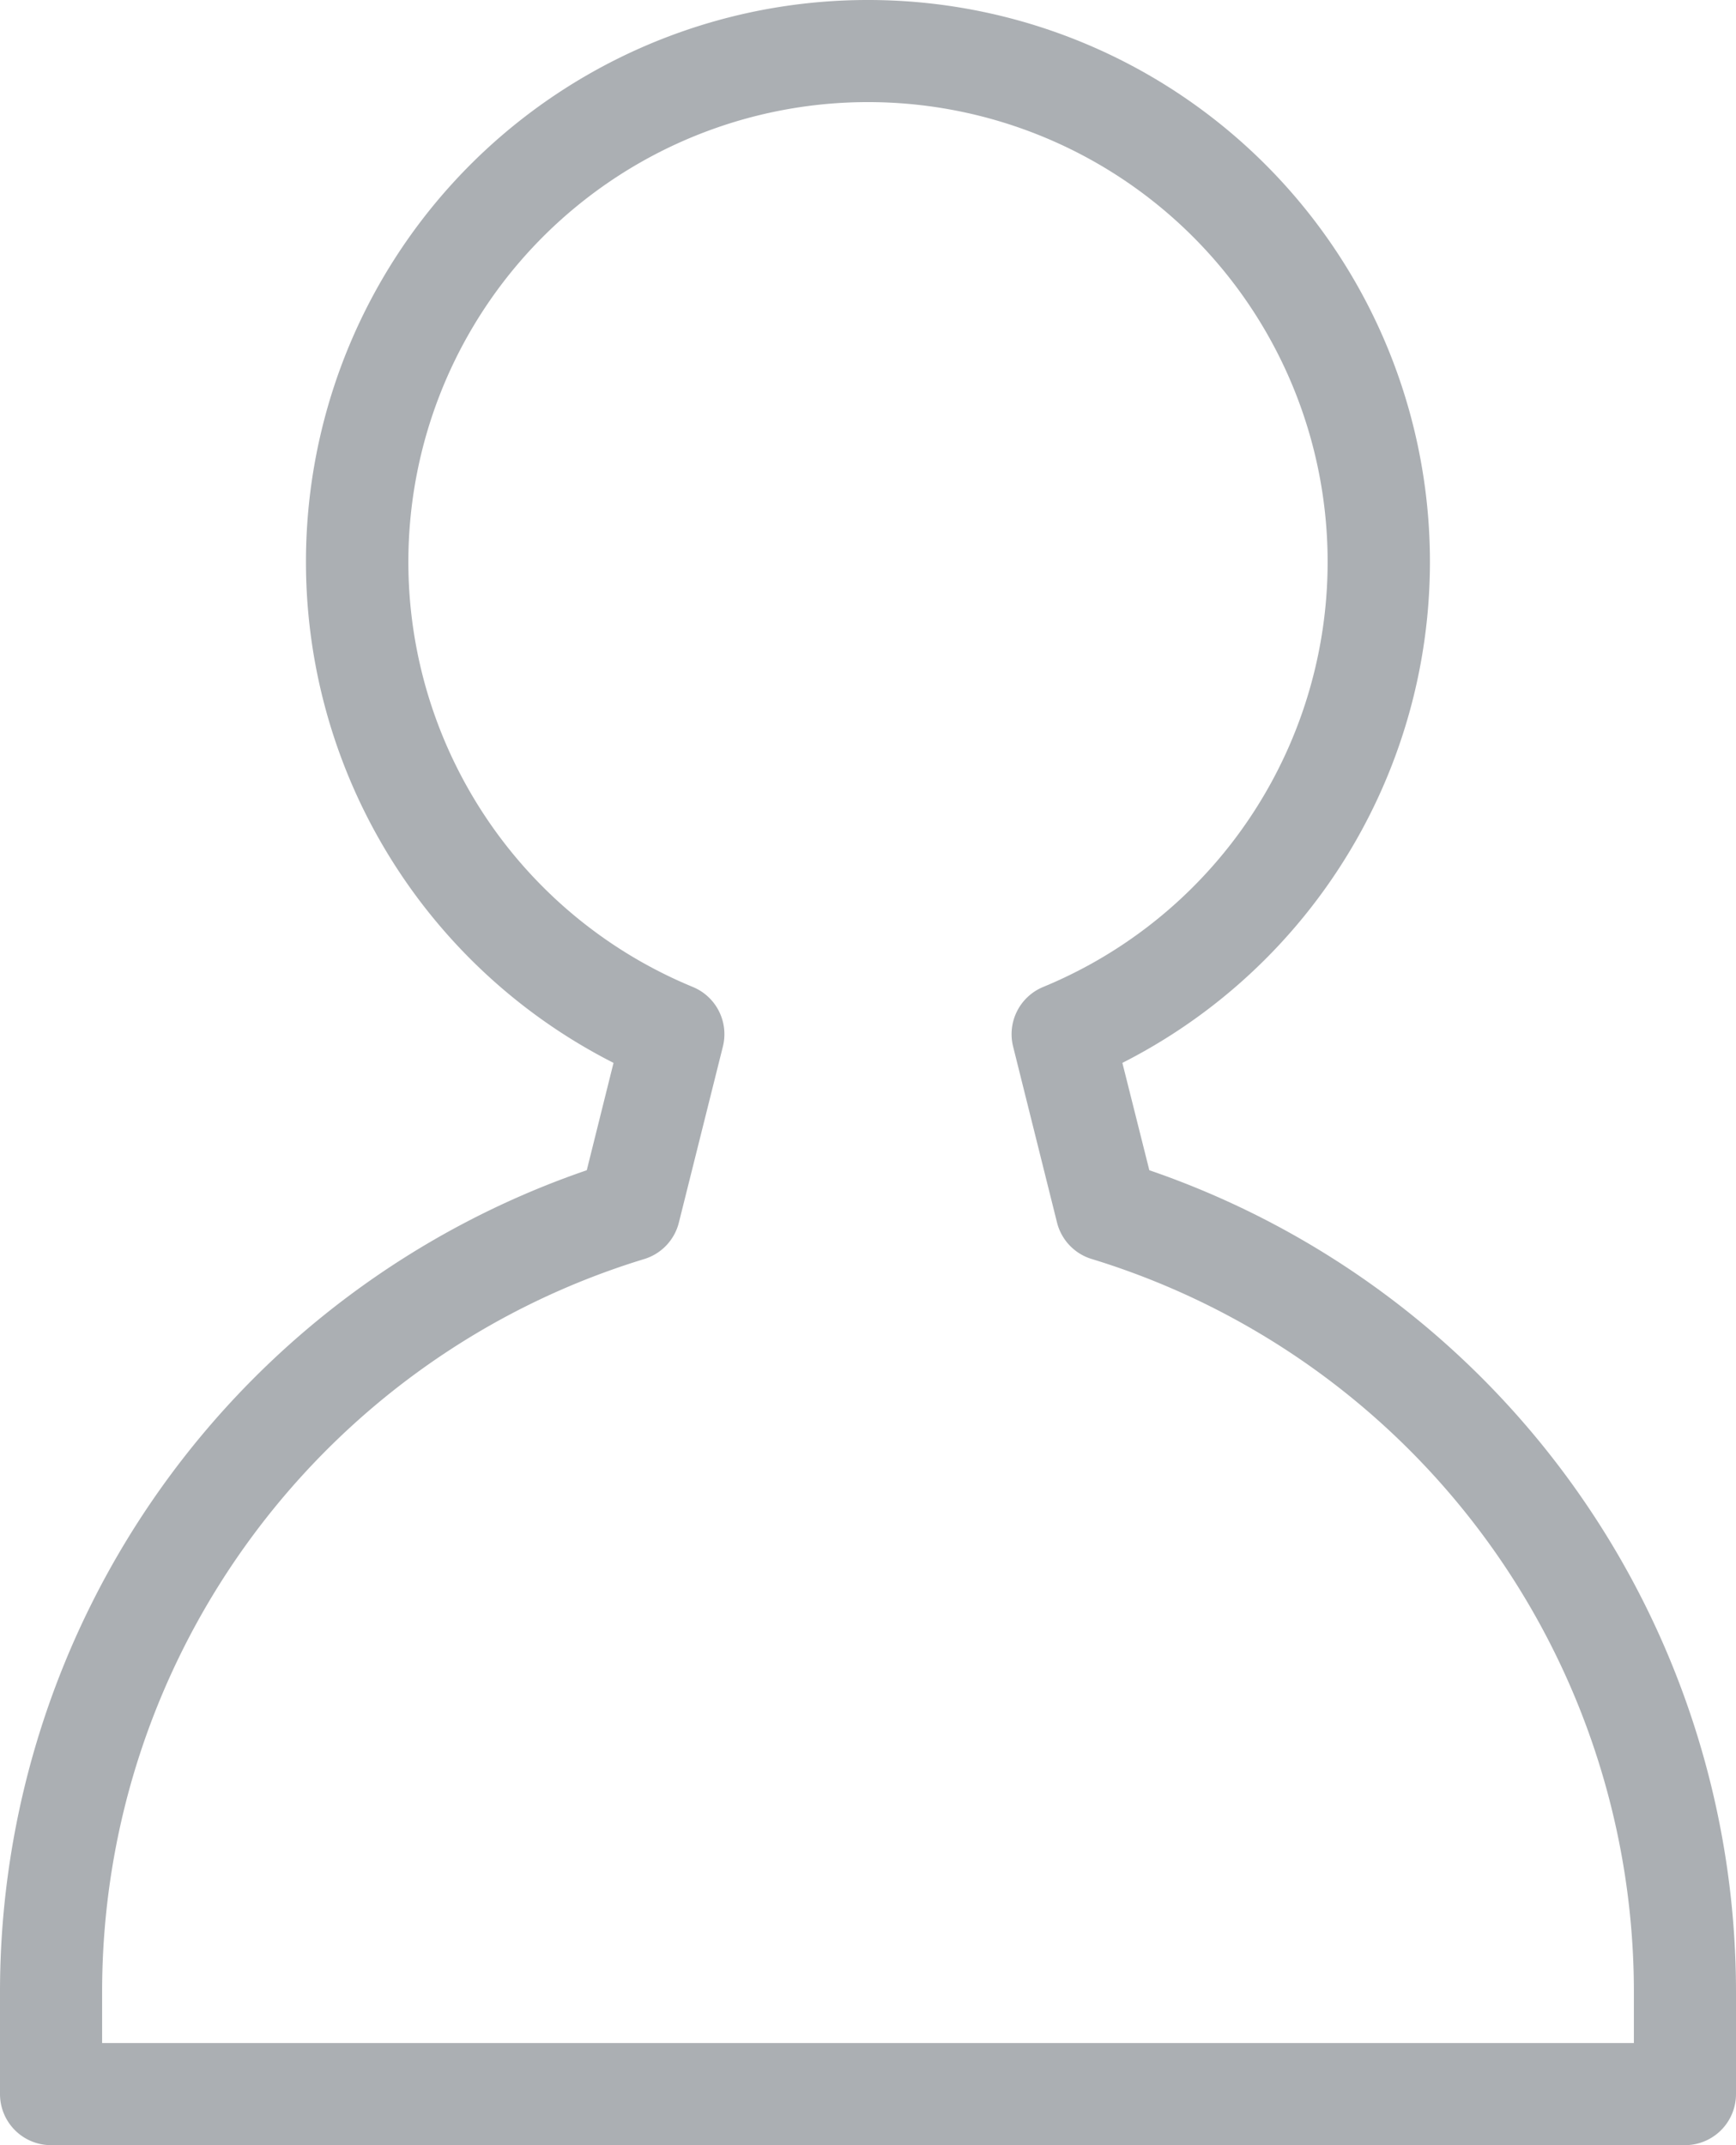 <svg width="17" height="21" fill="none" xmlns="http://www.w3.org/2000/svg">
    <path fill-rule="evenodd" clip-rule="evenodd" d="M8.5 0a5.5 5.5 0 0 0-2.492 10.405l-.262 1.051A8.503 8.503 0 0 0 0 19.5v1a.5.5 0 0 0 .5.5h16a.5.5 0 0 0 .5-.5v-1a8.504 8.504 0 0 0-5.745-8.044l-.264-1.051A5.5 5.5 0 0 0 8.5 0ZM16 19.5v.5H1v-.5c0-3.322 2.18-6.22 5.31-7.175a.5.5 0 0 0 .338-.357l.431-1.723a.5.5 0 0 0-.294-.583 4.501 4.501 0 1 1 3.43 0 .5.5 0 0 0-.294.583l.43 1.723a.5.5 0 0 0 .34.357A7.503 7.503 0 0 1 16 19.5Z" fill="#ABAFB3"/>
</svg>
